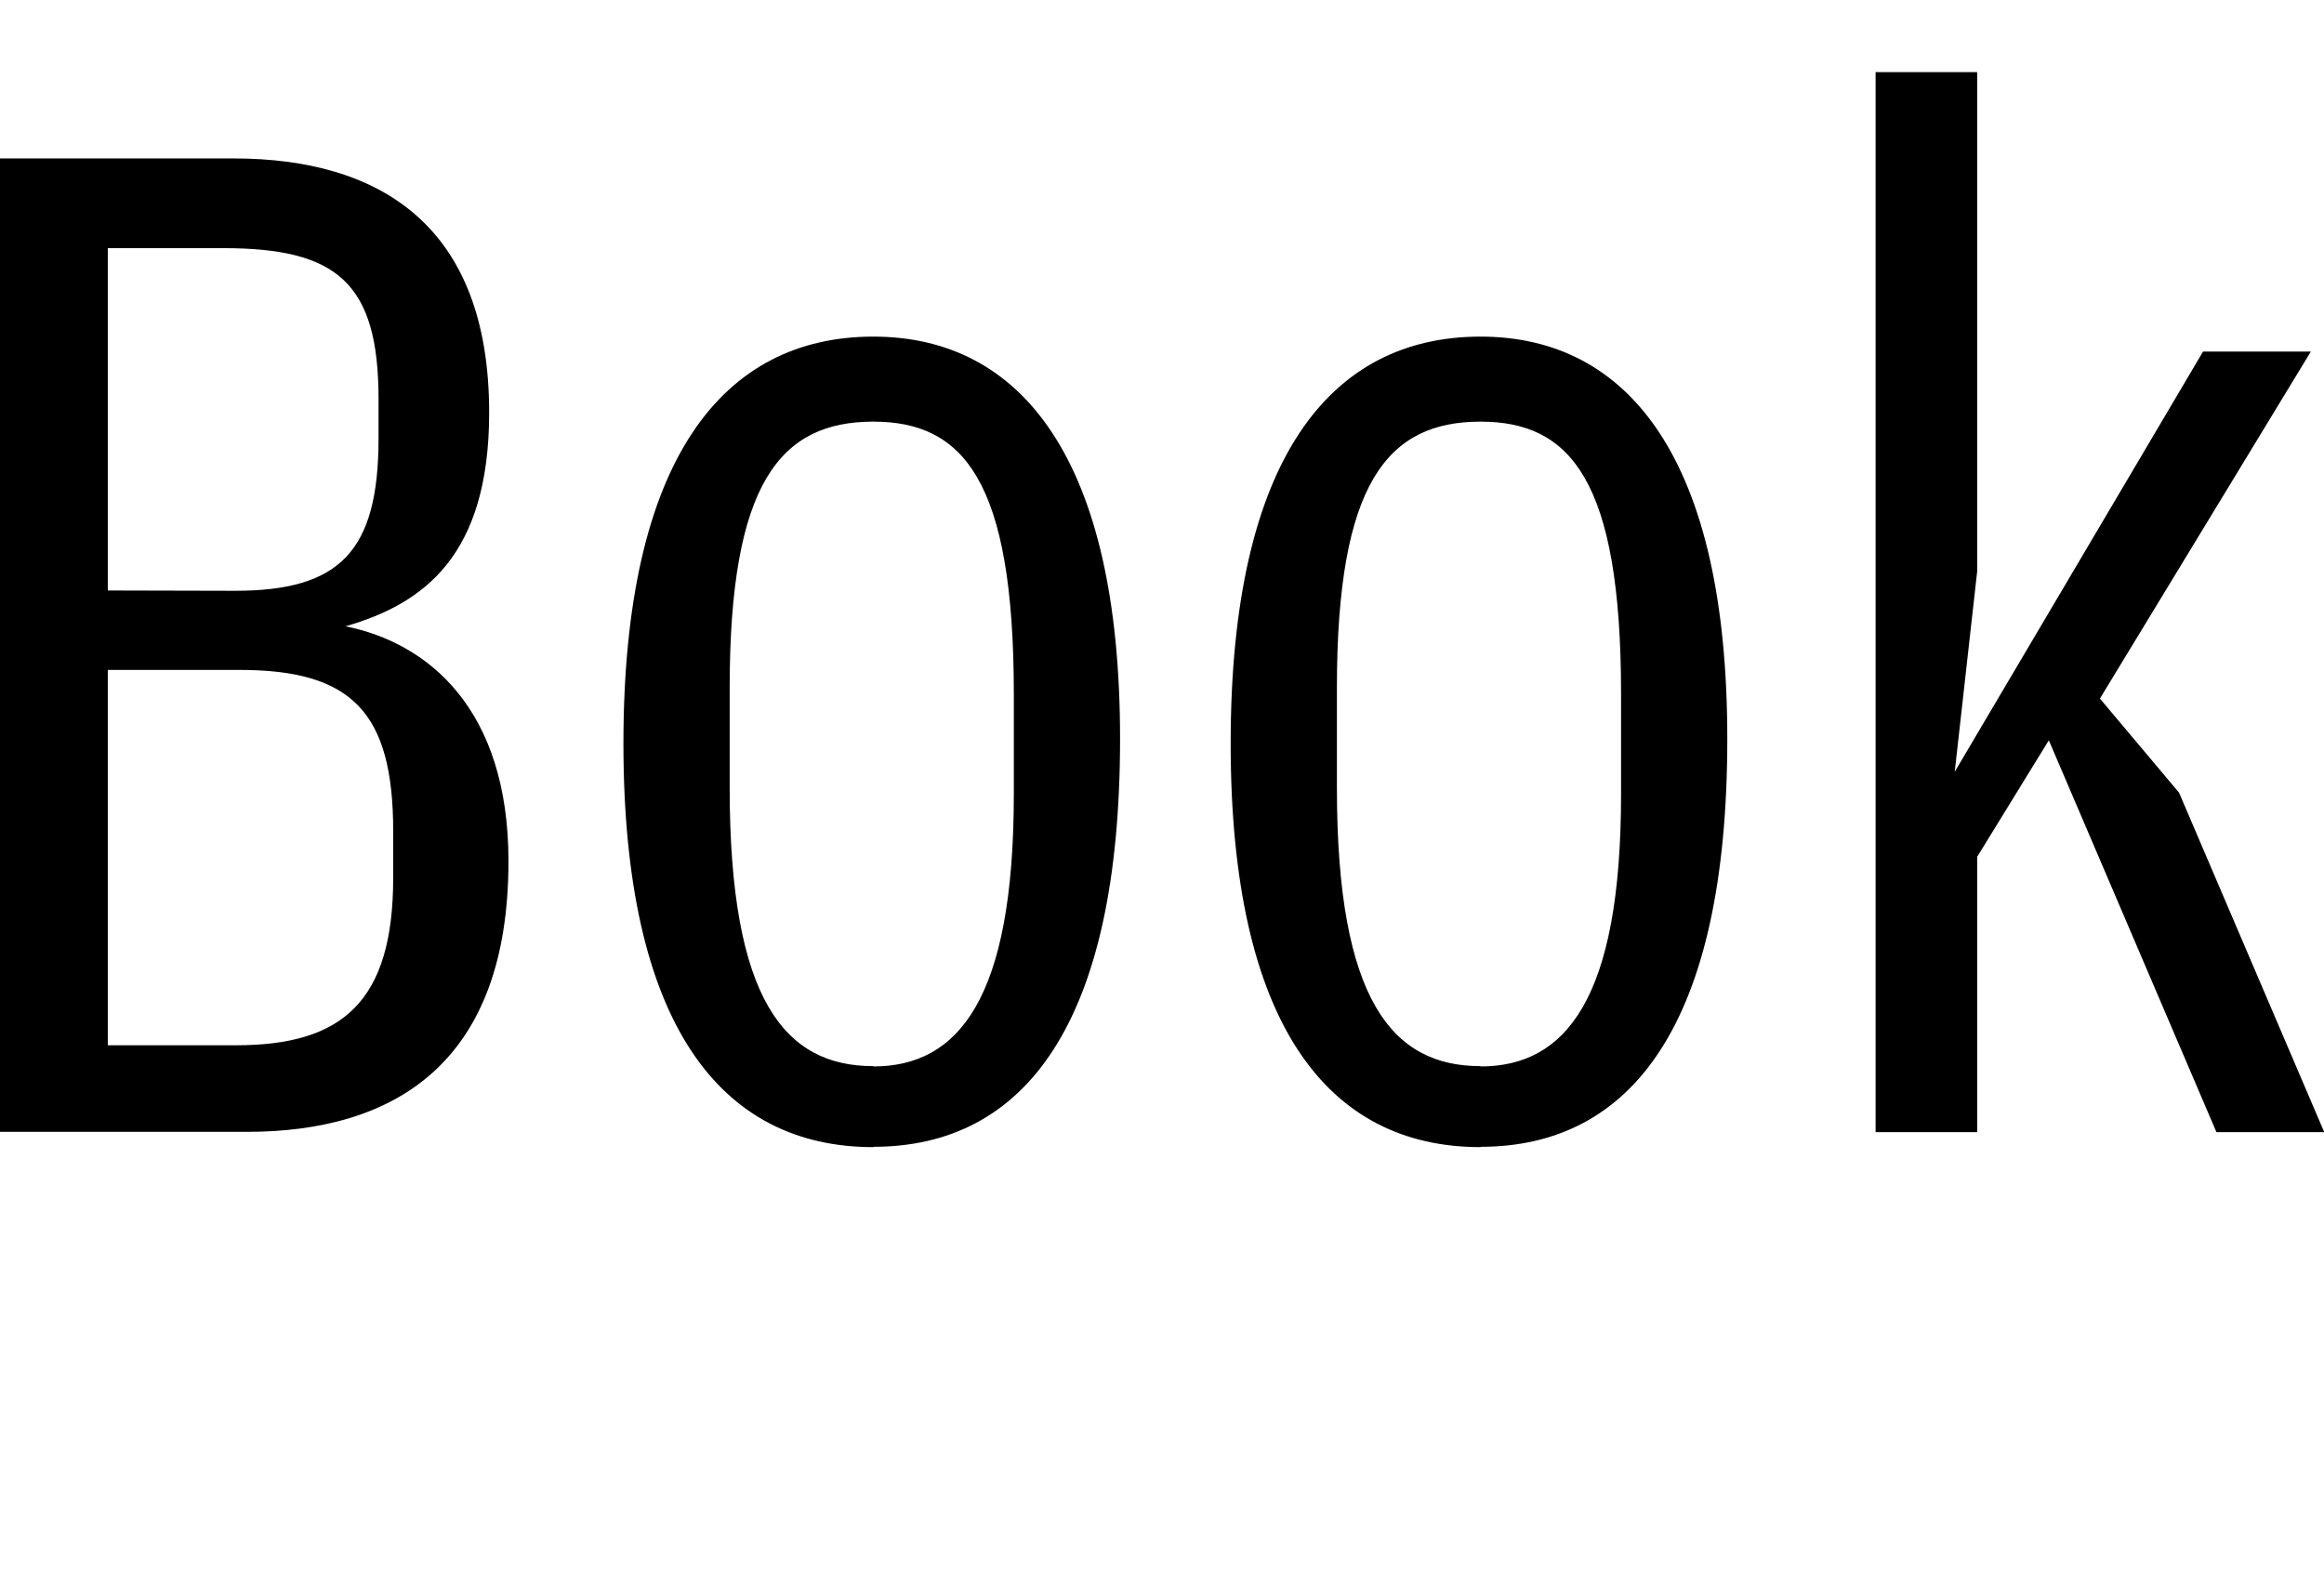 <?xml version="1.0" encoding="UTF-8"?>
<svg width="74.592" height="50.736" viewBox="0 0 74.592 50.736" version="1.1" xmlns="http://www.w3.org/2000/svg" xmlns:xlink="http://www.w3.org/1999/xlink">
 <path d="M0,14.4 l7.92,0 c4.75,0,8.4,2.21,8.4,8.69 c0,4.9,-2.59,7.01,-5.23,7.54 c2.5,0.72,4.61,2.26,4.61,6.86 c0,6,-3.5,8.16,-8.21,8.16 l-7.49,0 Z M3.46,31.78 l0,10.99 l3.7,0 c3.65,0,4.99,-1.1,4.99,-4.85 l0,-1.25 c0,-3.65,-1.25,-4.9,-4.61,-4.9 Z M3.46,17.18 l0,12.05 l4.22,0 c3.6,0,4.94,-1.34,4.94,-5.18 l0,-1.49 c0,-3.98,-1.63,-5.38,-5.04,-5.38 Z M28.03,13.92 c4.85,0,7.92,3.94,7.92,13.1 c0,8.98,-3.17,12.91,-7.92,12.91 c-4.8,0,-8.02,-3.89,-8.02,-13.06 c0,-9.02,3.12,-12.96,8.02,-12.96 Z M28.03,16.51 c-2.83,0,-4.61,2.11,-4.61,8.93 l0,3.22 c0,6.58,1.63,8.54,4.61,8.54 c2.88,0,4.51,-1.87,4.51,-8.74 l0,-3.22 c0,-6.58,-1.78,-8.74,-4.51,-8.74 Z M47.52,13.92 c4.85,0,7.92,3.94,7.92,13.1 c0,8.98,-3.17,12.91,-7.92,12.91 c-4.8,0,-8.02,-3.89,-8.02,-13.06 c0,-9.02,3.12,-12.96,8.02,-12.96 Z M47.52,16.51 c-2.83,0,-4.61,2.11,-4.61,8.93 l0,3.22 c0,6.58,1.63,8.54,4.61,8.54 c2.88,0,4.51,-1.87,4.51,-8.74 l0,-3.22 c0,-6.58,-1.78,-8.74,-4.51,-8.74 Z M63.46,23.23 l2.3,3.74 l5.38,-12.58 l3.46,0 l-4.66,10.9 l-2.54,3.02 l6.77,11.14 l-3.46,0 l-7.97,-13.49 l0.72,6.43 l0,16.03 l-3.26,0 l0,-34.03 l3.26,0 Z M63.46,23.23" fill="rgb(0,0,0)" transform="matrix(1,0,0,-1,0.0,50.736)"/>
</svg>